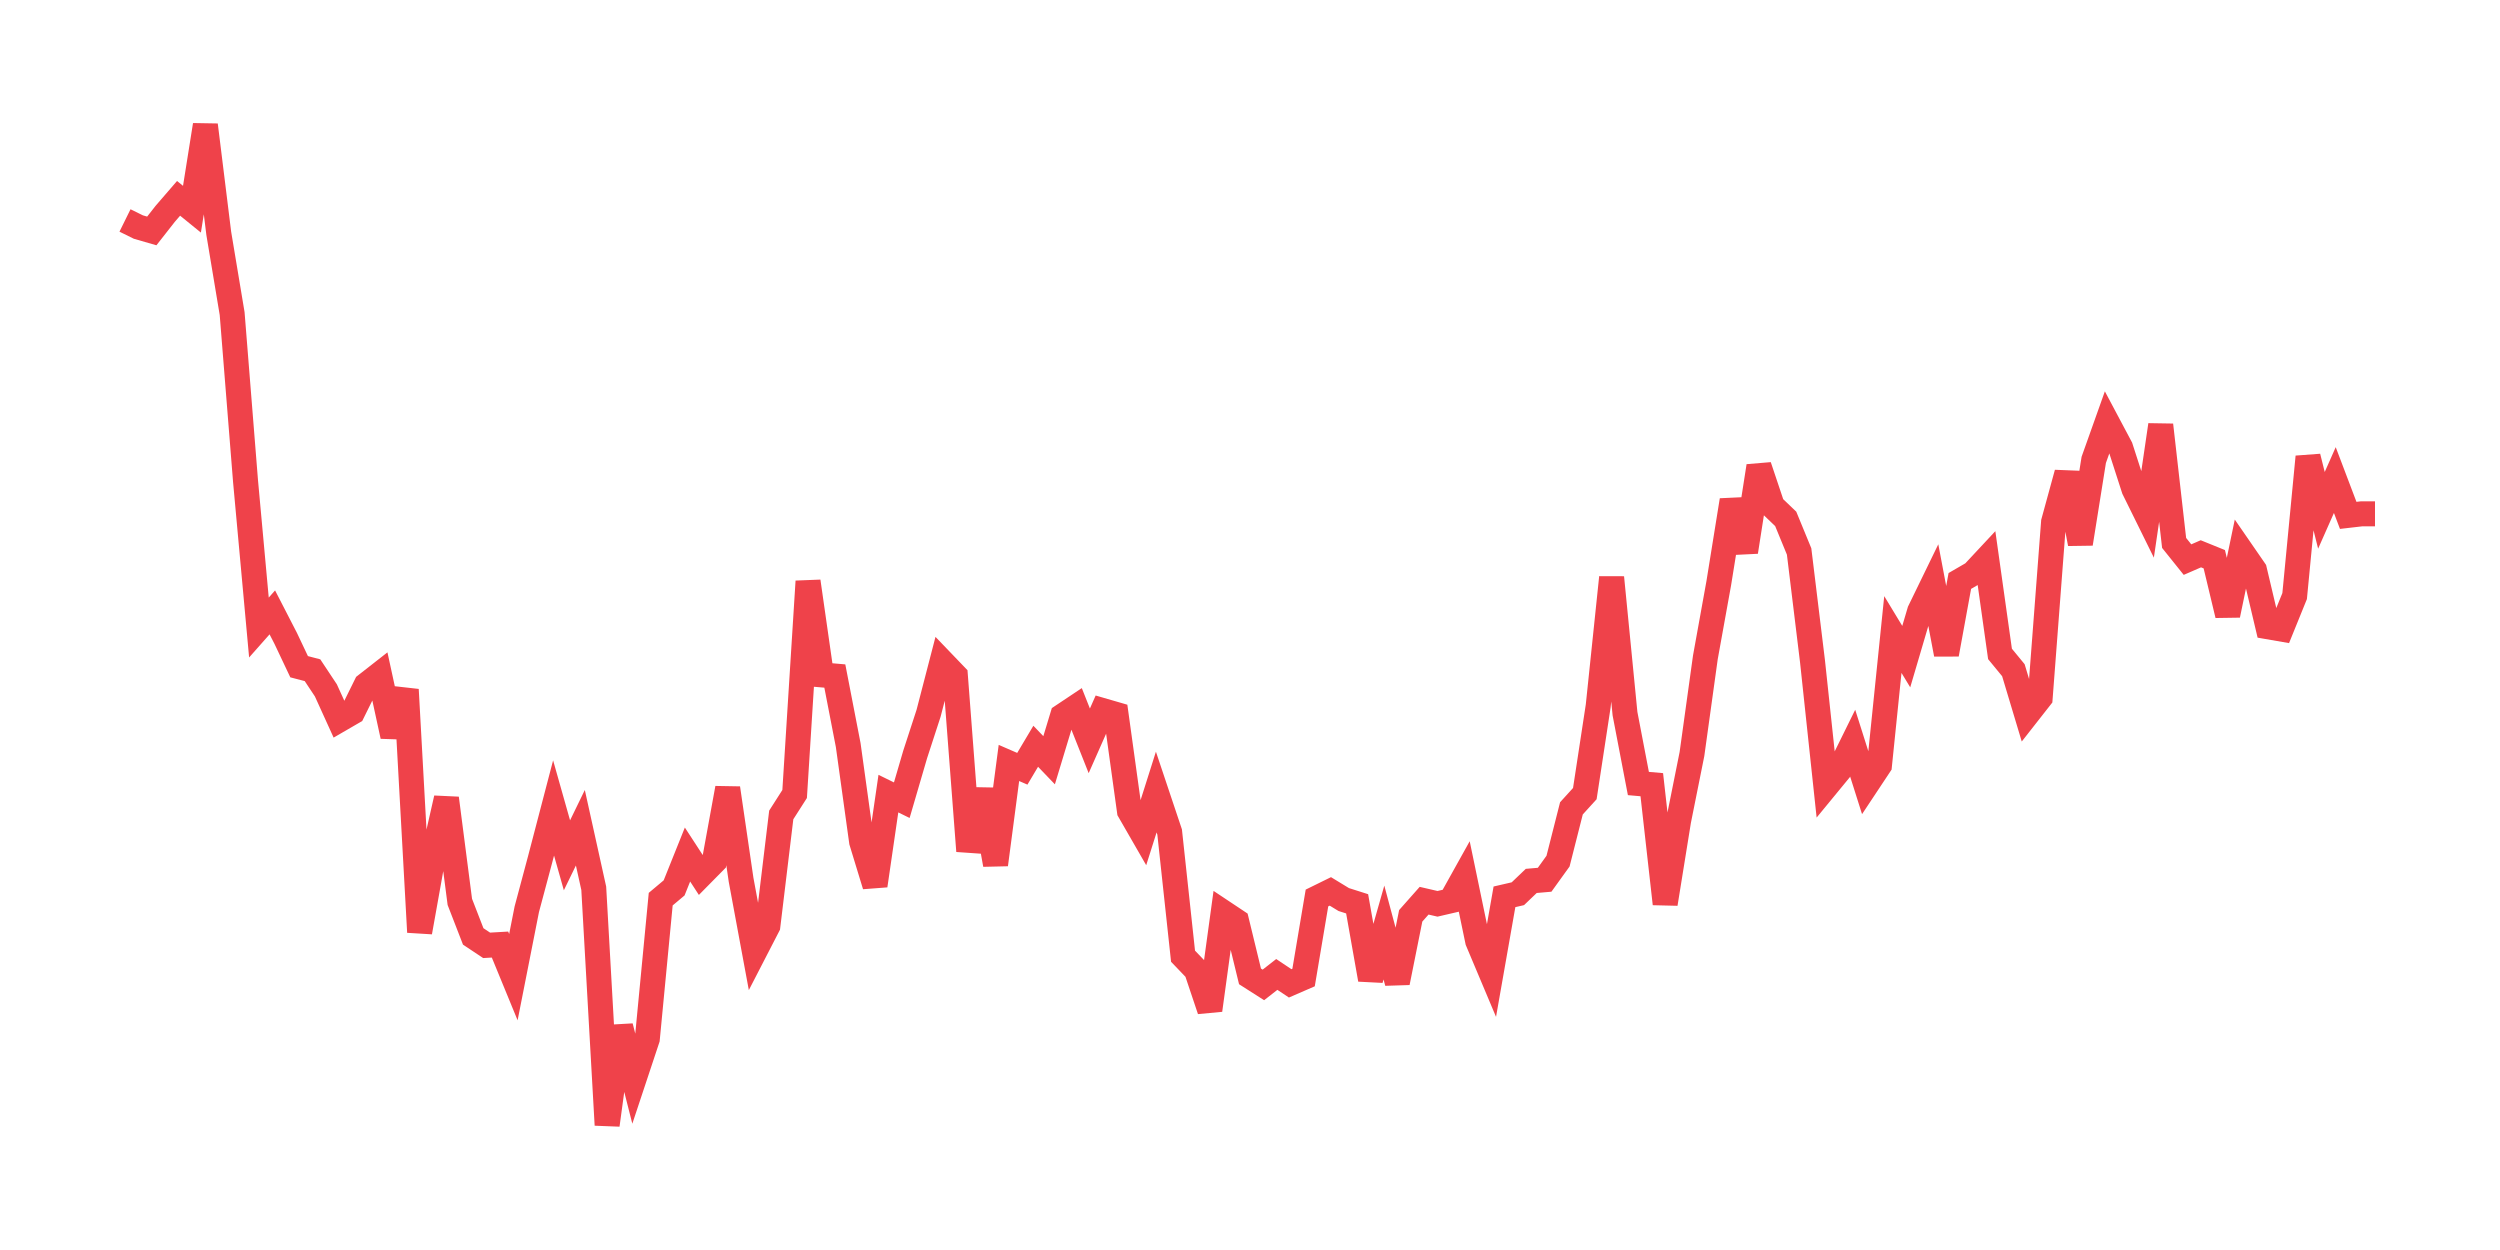 <svg xmlns="http://www.w3.org/2000/svg" width="200" height="100" viewBox="0 0 200 100">
  <path d="M10.0 17.637 L11.071 18.165 L12.143 18.475 L13.214 17.109 L14.286 15.867 L15.357 16.737 L16.429 10.0 L17.5 18.661 L18.571 25.087 L19.643 38.498 L20.714 50.202 L21.786 48.991 L22.857 51.071 L23.929 53.337 L25.0 53.617 L26.071 55.231 L27.143 57.59 L28.214 56.969 L29.286 54.796 L30.357 53.958 L31.429 58.894 L32.5 55.169 L33.571 74.571 L34.643 68.58 L35.714 63.861 L36.786 72.15 L37.857 74.913 L38.929 75.627 L40.0 75.565 L41.071 78.172 L42.143 72.74 L43.214 68.735 L44.286 64.637 L45.357 68.425 L46.429 66.22 L47.5 71.063 L48.571 90.0 L49.643 82.115 L50.714 86.337 L51.786 83.108 L52.857 71.932 L53.929 71.032 L55.0 68.362 L56.071 70.008 L57.143 68.921 L58.214 63.054 L59.286 70.38 L60.357 76.154 L61.429 74.075 L62.5 65.196 L63.571 63.52 L64.643 46.508 L65.714 53.989 L66.786 54.082 L67.857 59.608 L68.929 67.338 L70.0 70.846 L71.071 63.489 L72.143 64.016 L73.214 60.353 L74.286 57.062 L75.357 52.934 L76.429 54.051 L77.5 68.083 L78.571 63.178 L79.643 69.17 L80.714 61.036 L81.786 61.502 L82.857 59.701 L83.929 60.819 L85.0 57.28 L86.071 56.566 L87.143 59.267 L88.214 56.845 L89.286 57.156 L90.357 64.886 L91.429 66.748 L92.5 63.364 L93.571 66.562 L94.643 76.496 L95.714 77.614 L96.786 80.811 L97.857 72.988 L98.929 73.702 L100.0 78.11 L101.071 78.793 L102.143 77.955 L103.214 78.669 L104.286 78.203 L105.357 71.839 L106.429 71.312 L107.5 71.964 L108.571 72.305 L109.643 78.359 L110.714 74.602 L111.786 78.607 L112.857 73.267 L113.929 72.057 L115.0 72.305 L116.071 72.057 L117.143 70.132 L118.214 75.285 L119.286 77.831 L120.357 71.746 L121.429 71.498 L122.5 70.473 L123.571 70.38 L124.643 68.89 L125.714 64.668 L126.786 63.489 L127.857 56.473 L128.929 46.197 L130.0 57.094 L131.071 62.681 L132.143 62.775 L133.214 72.305 L134.286 65.662 L135.357 60.322 L136.429 52.592 L137.5 46.663 L138.571 40.019 L139.643 44.148 L140.714 37.288 L141.786 40.485 L142.857 41.51 L143.929 44.117 L145.0 52.903 L146.071 62.93 L147.143 61.626 L148.214 59.453 L149.286 62.837 L150.357 61.222 L151.429 50.761 L152.5 52.53 L153.571 48.898 L154.643 46.694 L155.714 52.344 L156.786 46.477 L157.857 45.856 L158.929 44.707 L160.0 52.313 L161.071 53.617 L162.143 57.187 L163.214 55.821 L164.286 41.758 L165.357 37.846 L166.429 43.496 L167.5 36.791 L168.571 33.78 L169.643 35.797 L170.714 39.119 L171.786 41.292 L172.857 33.997 L173.929 43.434 L175.0 44.769 L176.071 44.303 L177.143 44.738 L178.214 49.208 L179.286 44.055 L180.357 45.607 L181.429 50.14 L182.5 50.326 L183.571 47.687 L184.643 36.542 L185.714 40.827 L186.786 38.405 L187.857 41.23 L188.929 41.106 L190.0 41.106" fill="none" stroke="#EF424A" stroke-width="2" />
</svg>